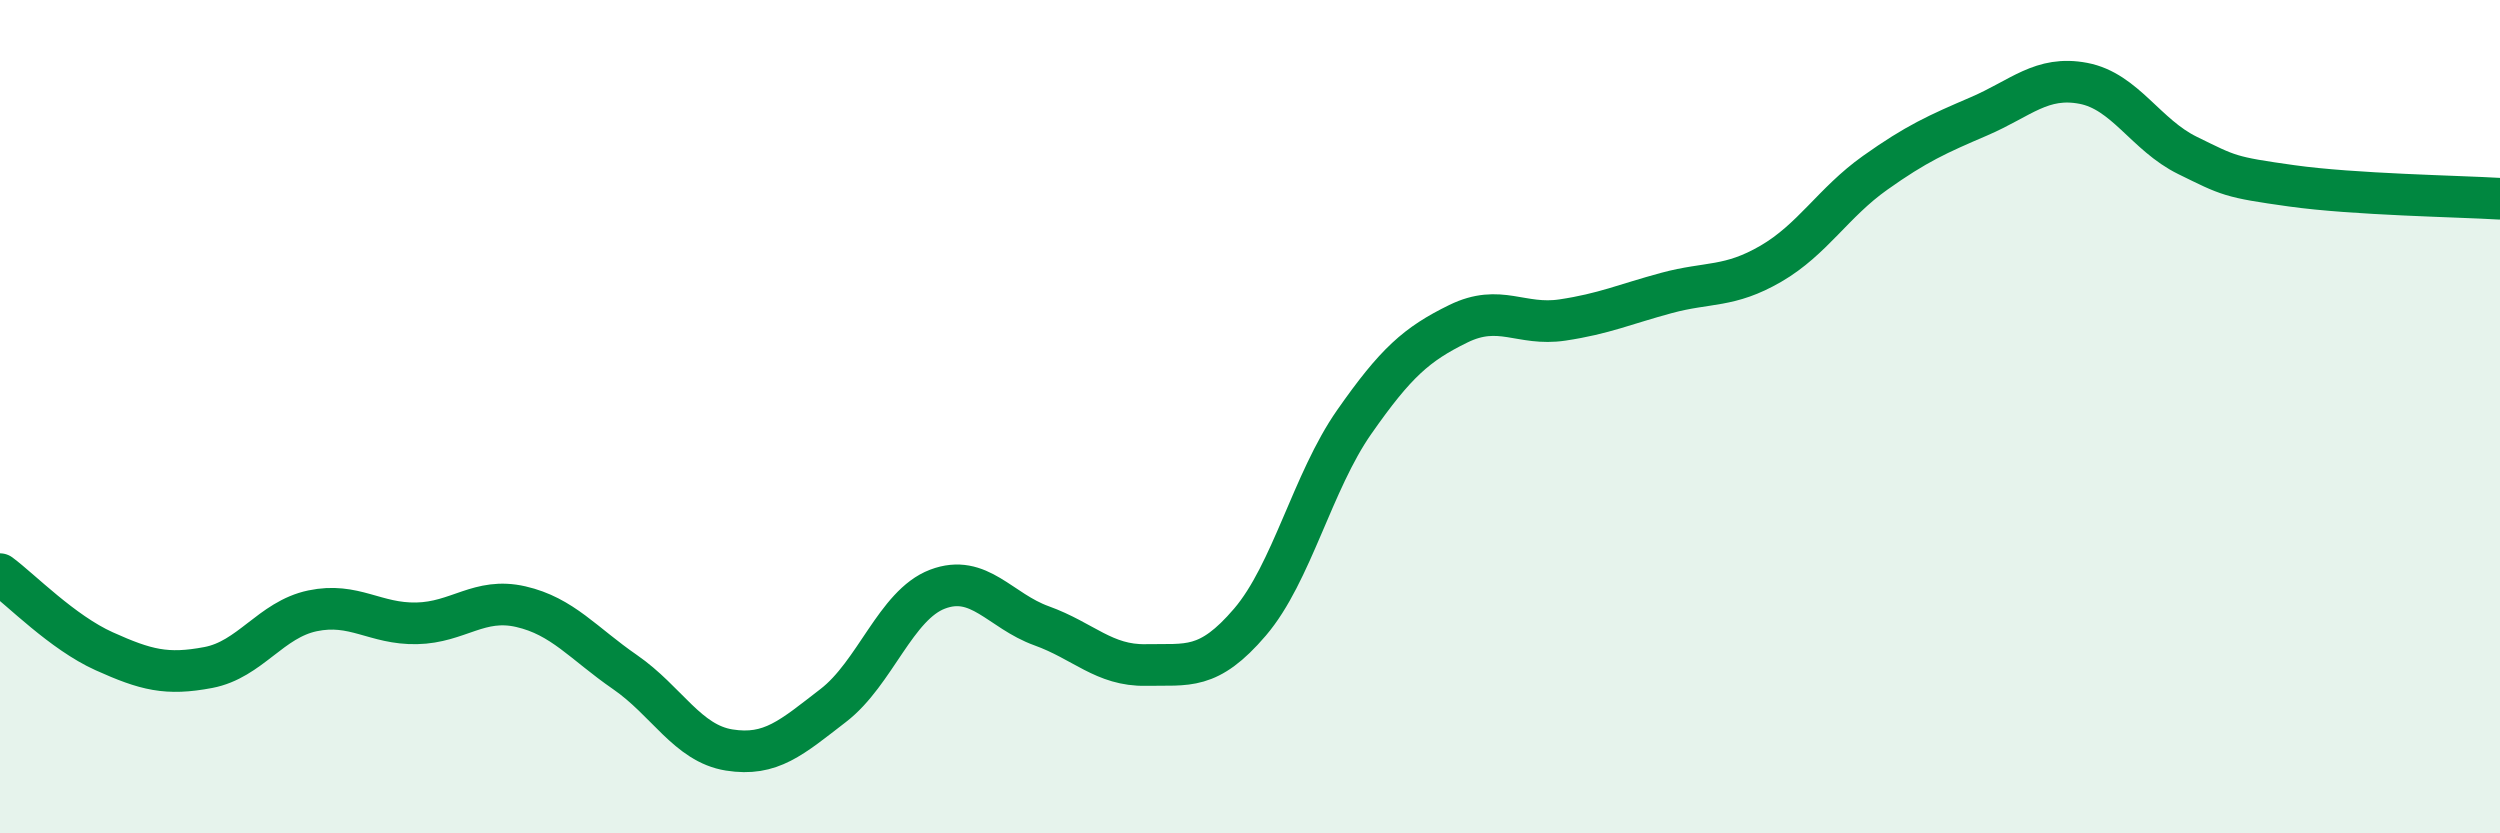 
    <svg width="60" height="20" viewBox="0 0 60 20" xmlns="http://www.w3.org/2000/svg">
      <path
        d="M 0,13.78 C 0.5,14.15 1.5,15.18 2.5,15.63 C 3.5,16.08 4,16.21 5,16.02 C 6,15.83 6.5,14.87 7.5,14.66 C 8.5,14.45 9,14.98 10,14.96 C 11,14.94 11.5,14.33 12.5,14.56 C 13.5,14.79 14,15.44 15,16.13 C 16,16.82 16.5,17.84 17.5,18 C 18.5,18.16 19,17.7 20,16.93 C 21,16.16 21.5,14.52 22.5,14.14 C 23.5,13.76 24,14.66 25,15.02 C 26,15.38 26.5,15.98 27.5,15.96 C 28.5,15.94 29,16.1 30,14.93 C 31,13.76 31.5,11.56 32.5,10.13 C 33.5,8.7 34,8.26 35,7.77 C 36,7.28 36.5,7.83 37.5,7.68 C 38.5,7.53 39,7.3 40,7.03 C 41,6.76 41.5,6.91 42.5,6.33 C 43.5,5.75 44,4.86 45,4.15 C 46,3.44 46.5,3.22 47.5,2.79 C 48.5,2.36 49,1.81 50,2 C 51,2.19 51.5,3.24 52.5,3.73 C 53.5,4.22 53.5,4.25 55,4.46 C 56.5,4.67 59,4.71 60,4.77L60 20L0 20Z"
        fill="#008740"
        opacity="0.1"
        stroke-linecap="round"
        stroke-linejoin="round"
      />
      <path
        d="M 0,13.78 C 0.5,14.15 1.5,15.18 2.5,15.63 C 3.5,16.08 4,16.21 5,16.02 C 6,15.83 6.5,14.87 7.5,14.66 C 8.5,14.45 9,14.98 10,14.96 C 11,14.94 11.5,14.33 12.5,14.56 C 13.5,14.79 14,15.44 15,16.13 C 16,16.82 16.5,17.84 17.5,18 C 18.5,18.16 19,17.7 20,16.93 C 21,16.16 21.5,14.52 22.5,14.14 C 23.5,13.76 24,14.66 25,15.02 C 26,15.38 26.5,15.98 27.5,15.96 C 28.5,15.94 29,16.1 30,14.93 C 31,13.76 31.5,11.56 32.5,10.13 C 33.5,8.7 34,8.26 35,7.77 C 36,7.28 36.5,7.83 37.5,7.68 C 38.5,7.53 39,7.3 40,7.03 C 41,6.76 41.5,6.91 42.5,6.33 C 43.5,5.75 44,4.86 45,4.15 C 46,3.44 46.5,3.22 47.5,2.79 C 48.5,2.36 49,1.81 50,2 C 51,2.19 51.5,3.24 52.5,3.73 C 53.5,4.22 53.5,4.25 55,4.46 C 56.5,4.67 59,4.71 60,4.77"
        stroke="#008740"
        stroke-width="1"
        fill="none"
        stroke-linecap="round"
        stroke-linejoin="round"
      />
    </svg>
  